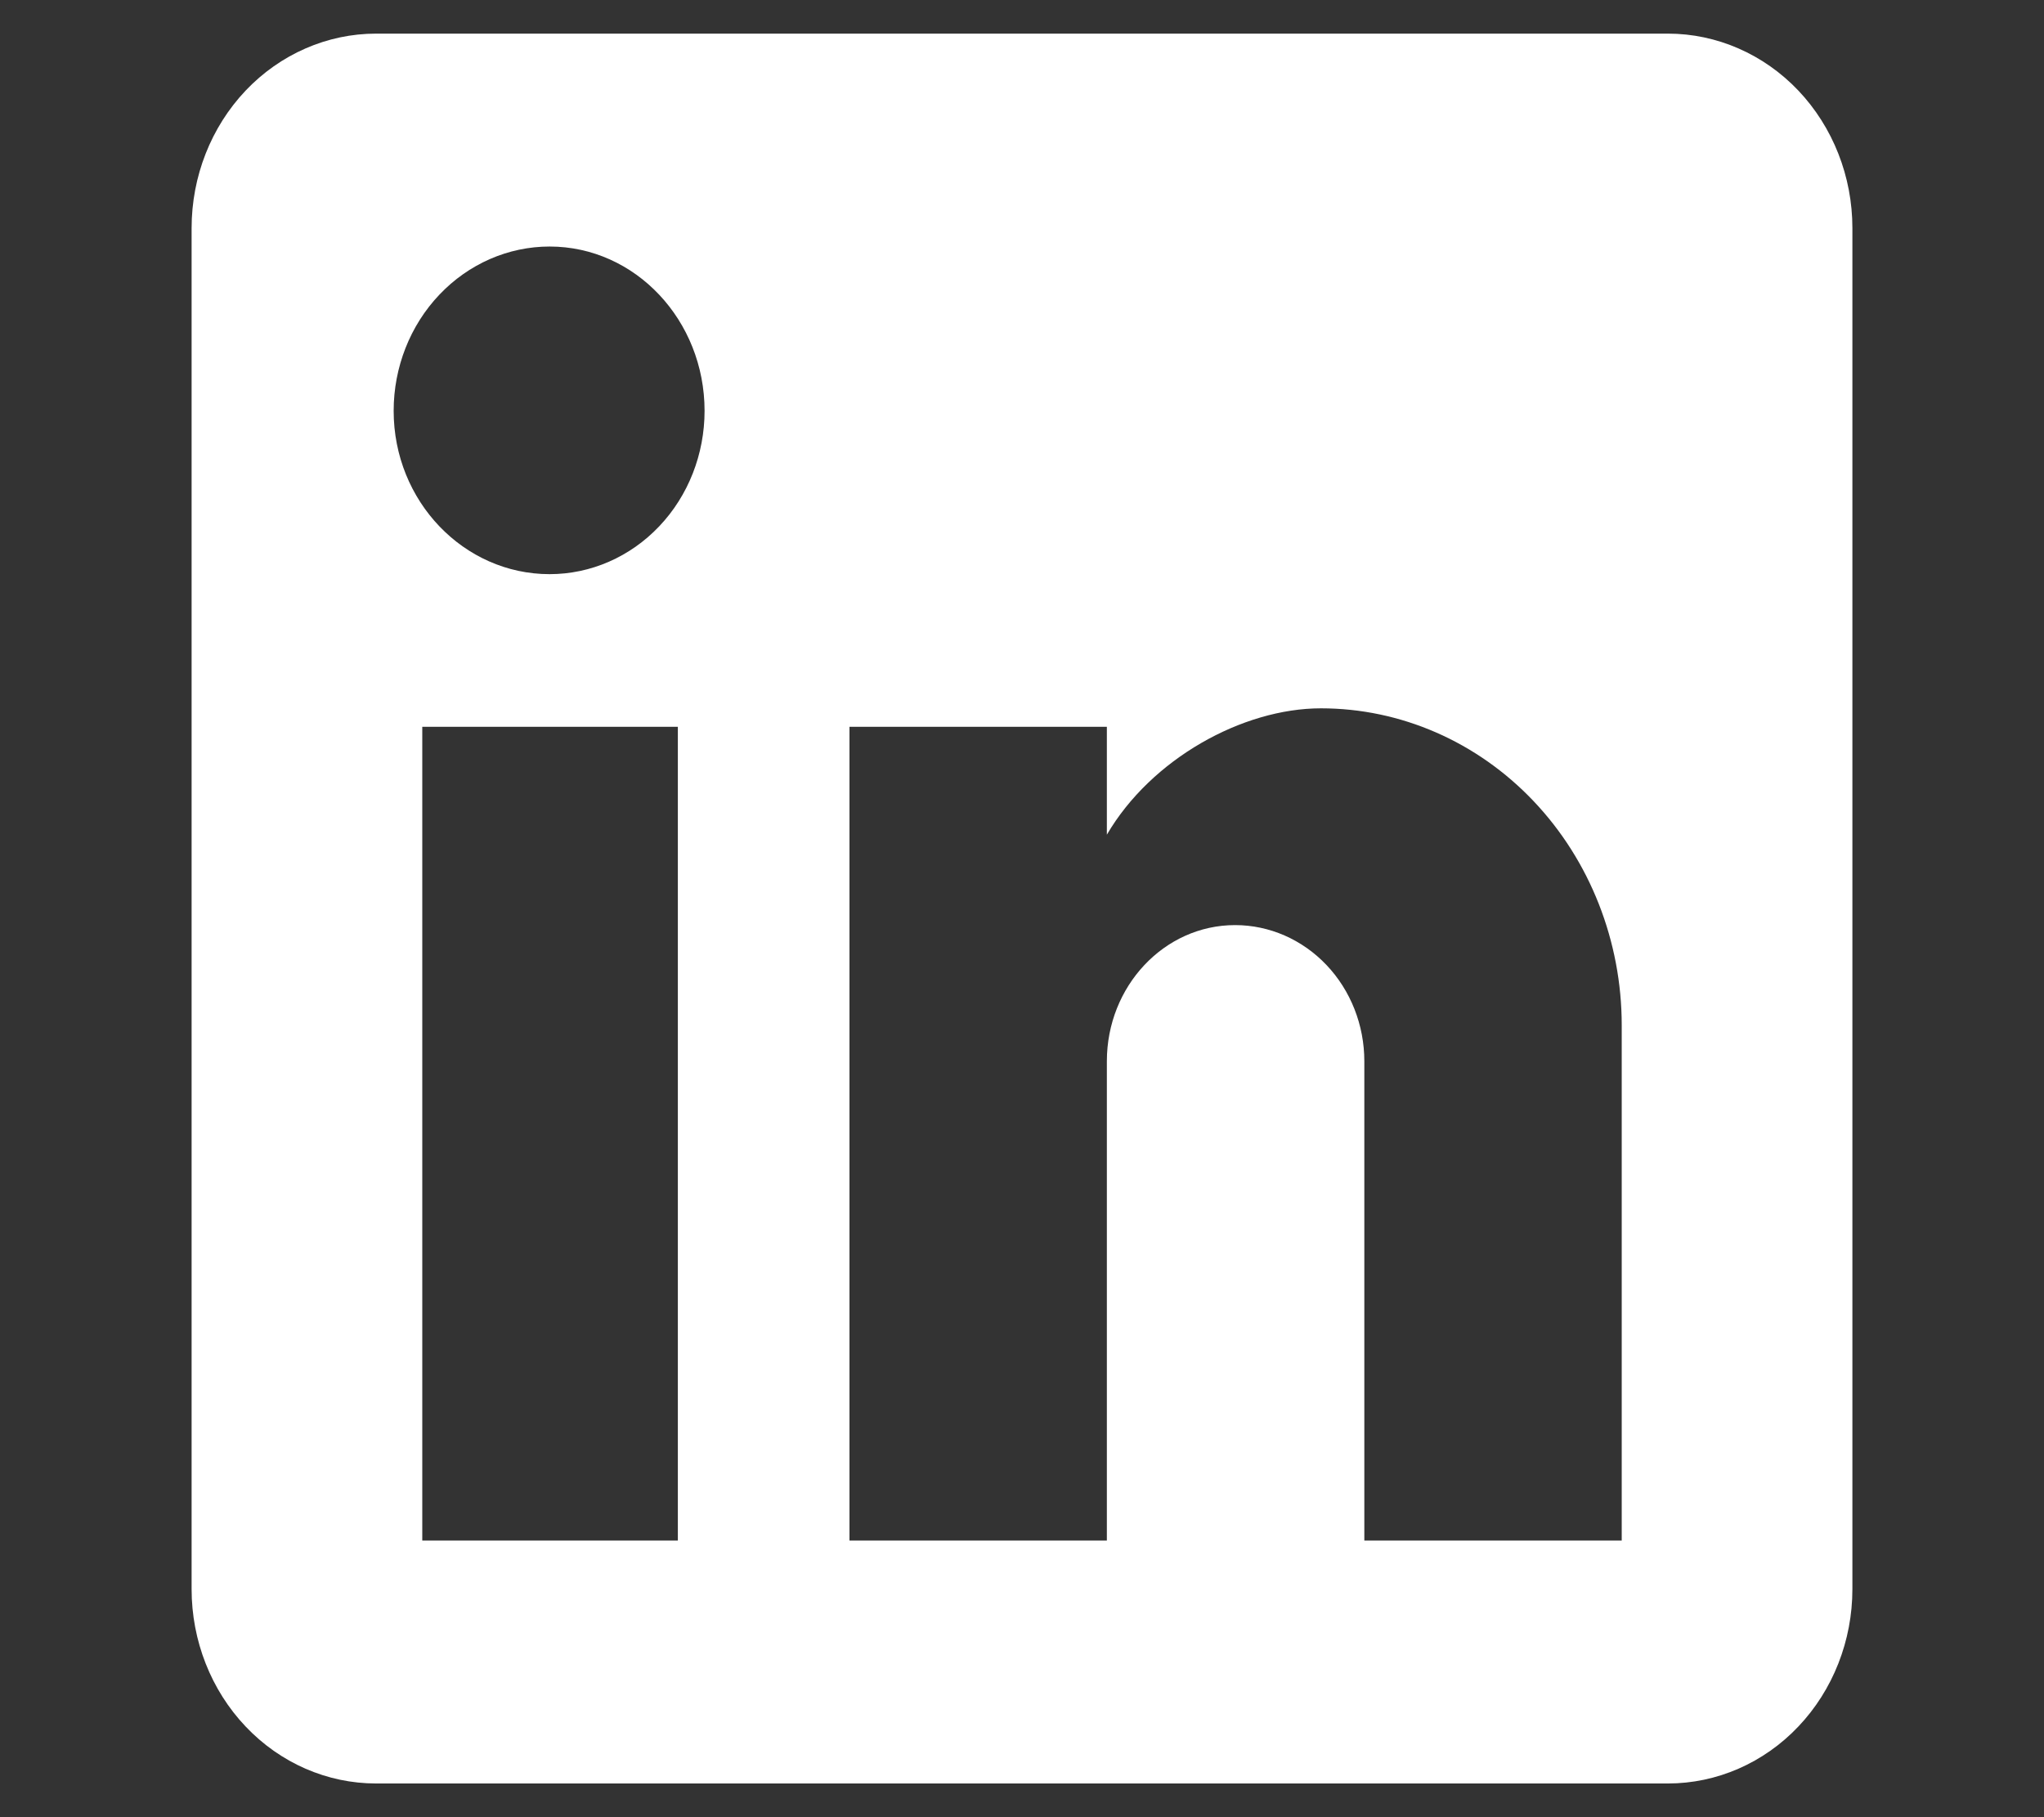 <svg width="27" height="24" viewBox="0 0 27 24" fill="none" xmlns="http://www.w3.org/2000/svg">
<rect x="0" y="0" width="27" height="24" fill="#333333" stroke="none"/>
<path d="M22.031 0.444C22.678 0.444 23.298 0.715 23.755 1.196C24.212 1.678 24.469 2.331 24.469 3.012V20.988C24.469 21.669 24.212 22.322 23.755 22.803C23.298 23.285 22.678 23.555 22.031 23.555H4.969C4.322 23.555 3.702 23.285 3.245 22.803C2.788 22.322 2.531 21.669 2.531 20.988V3.012C2.531 2.331 2.788 1.678 3.245 1.196C3.702 0.715 4.322 0.444 4.969 0.444H22.031ZM21.422 20.346V13.541C21.422 12.431 21.003 11.366 20.258 10.581C19.513 9.796 18.503 9.355 17.449 9.355C16.413 9.355 15.206 10.023 14.621 11.024V9.599H11.221V20.346H14.621V14.016C14.621 13.027 15.377 12.218 16.315 12.218C16.768 12.218 17.202 12.408 17.522 12.745C17.842 13.082 18.022 13.539 18.022 14.016V20.346H21.422ZM7.26 7.583C7.803 7.583 8.324 7.356 8.708 6.951C9.092 6.547 9.307 5.998 9.307 5.426C9.307 4.232 8.393 3.256 7.26 3.256C6.714 3.256 6.19 3.485 5.804 3.892C5.417 4.299 5.2 4.851 5.2 5.426C5.2 6.62 6.127 7.583 7.26 7.583ZM8.954 20.346V9.599H5.578V20.346H8.954Z" fill="white"/>
</svg>
